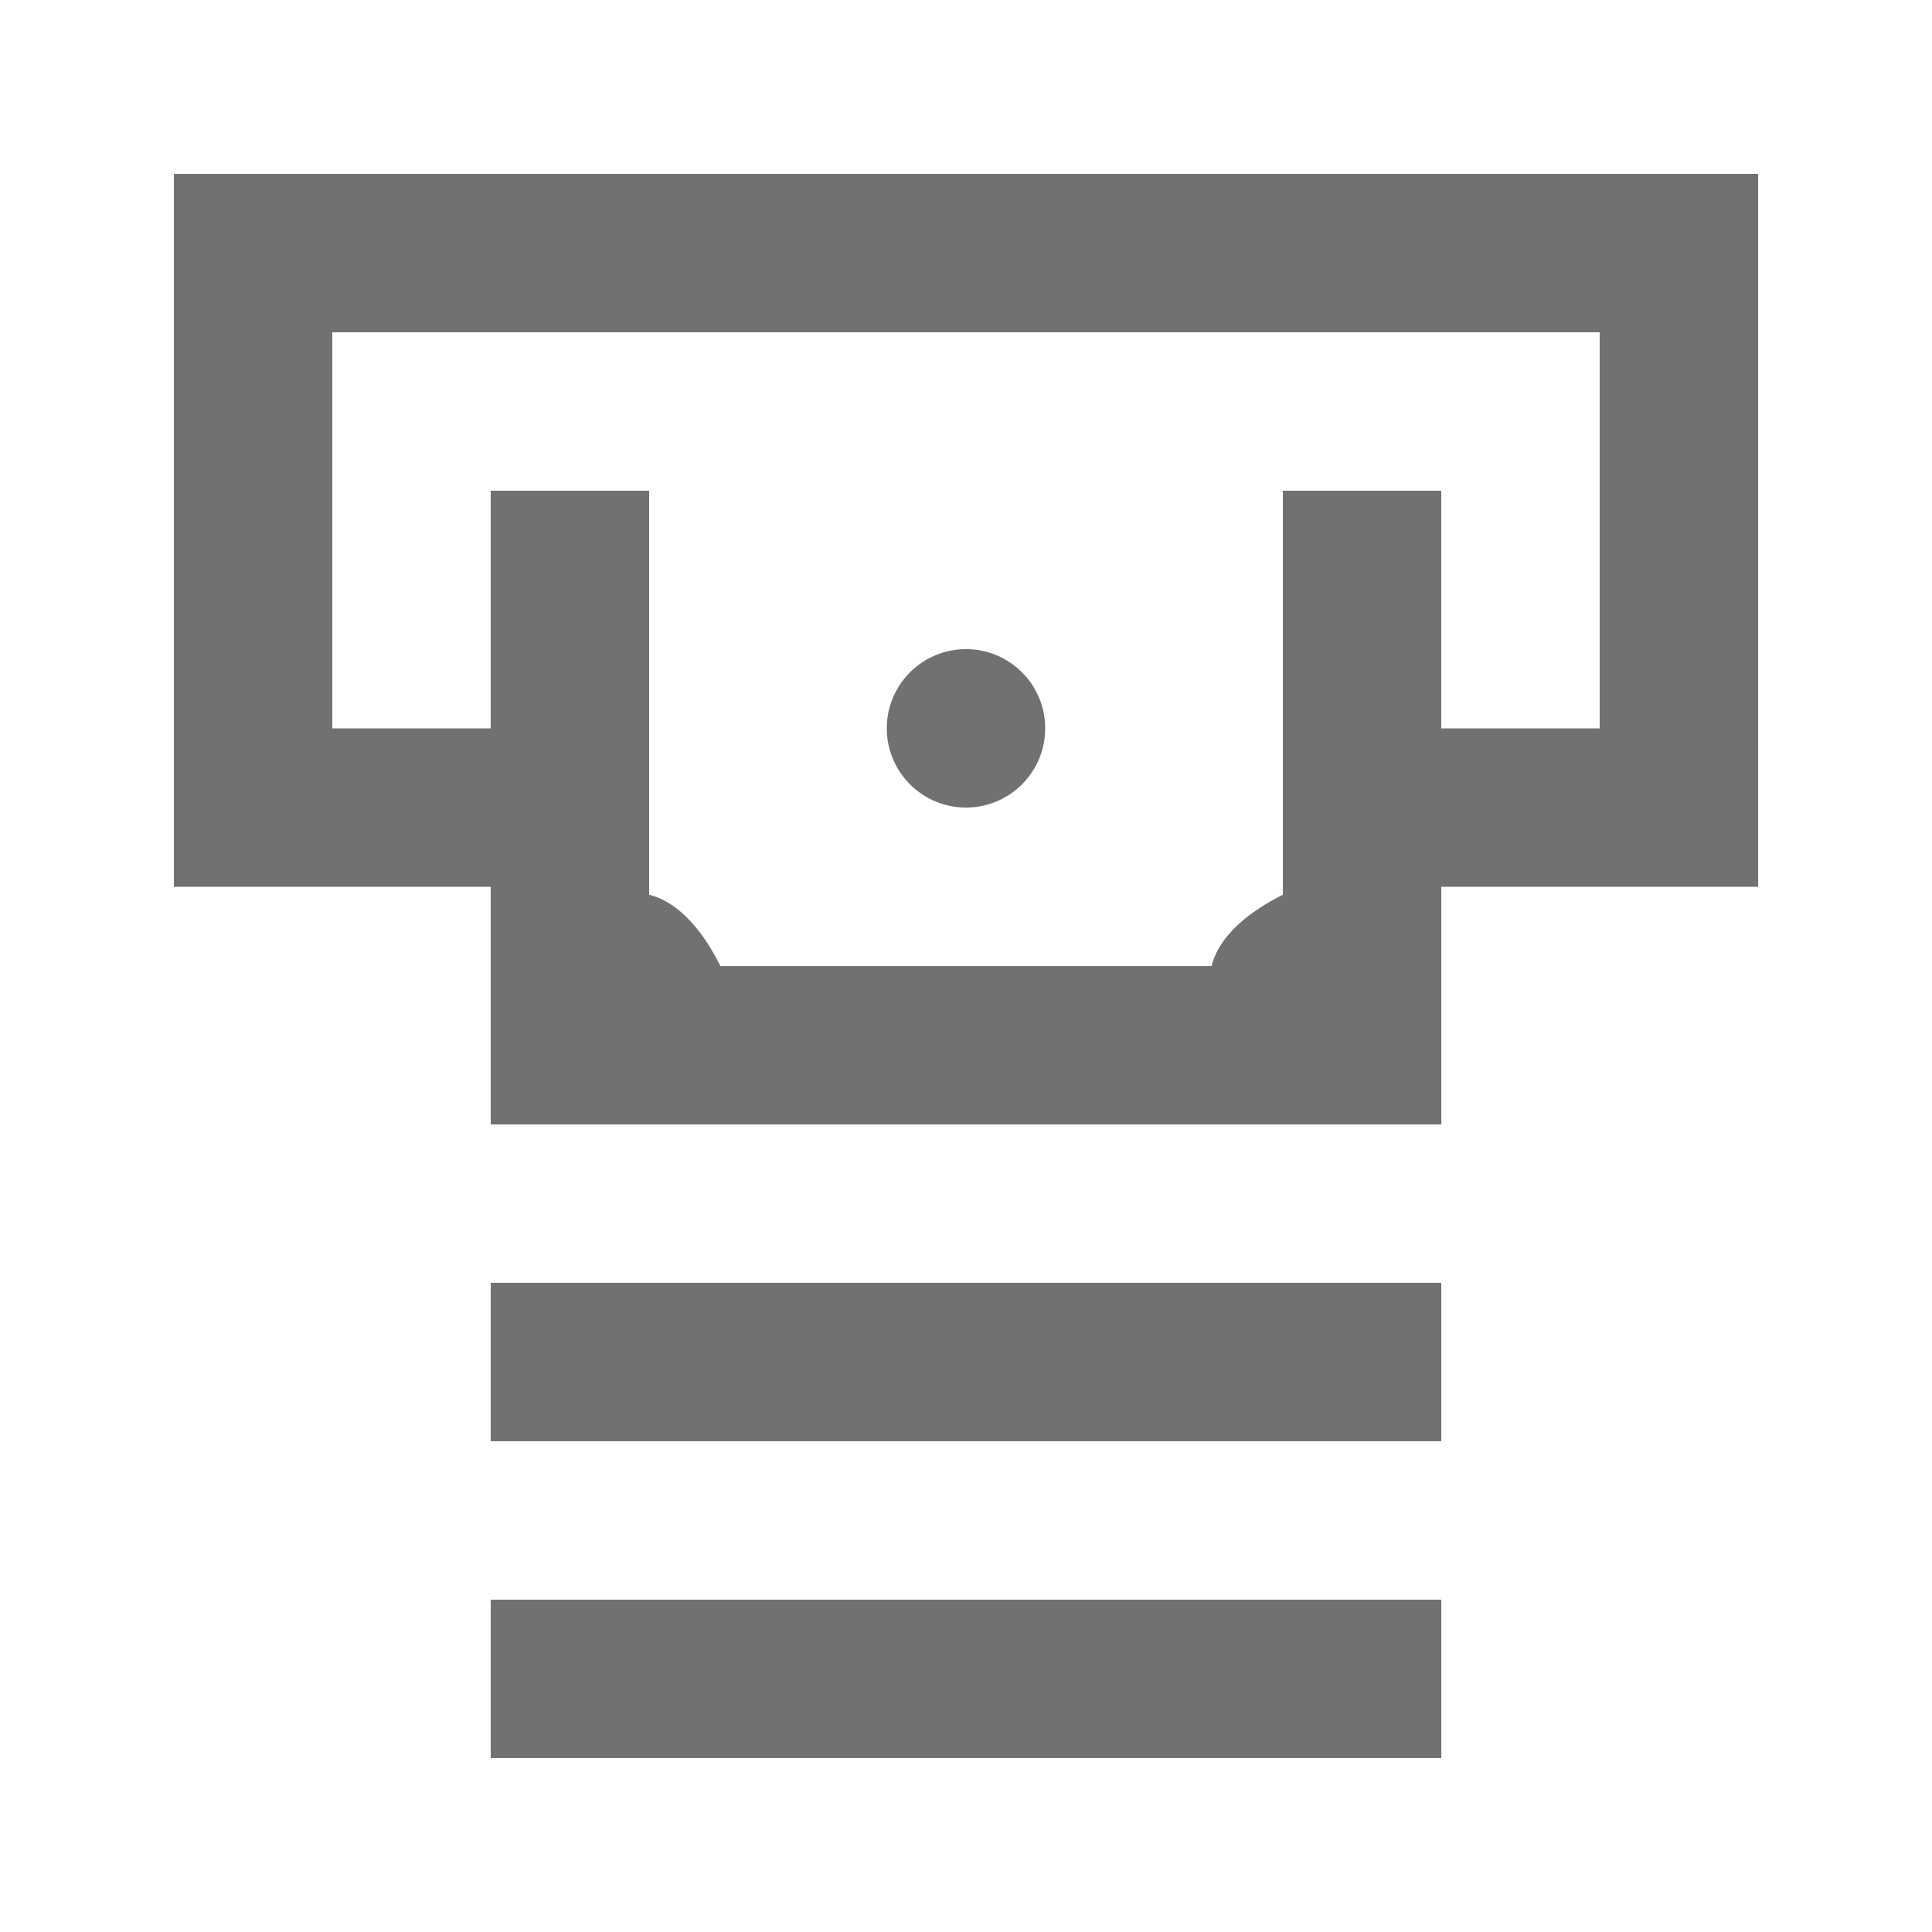 <?xml version="1.0" encoding="UTF-8"?>
<!-- Uploaded to: SVG Find, www.svgrepo.com, Generator: SVG Find Mixer Tools -->
<svg width="800px" height="800px" version="1.1" viewBox="144 144 512 512" xmlns="http://www.w3.org/2000/svg">
 <g fill="#717171">
  <path d="m190.08 190.08v188.93h83.969v62.977h251.91v-62.977h83.969l-0.004-188.93zm377.86 146.95h-41.984v-62.977h-41.984v107.06c-8.398 4.199-16.793 10.496-18.895 18.895h-130.15c-4.199-8.398-10.496-16.793-18.895-18.895l0.004-107.06h-41.984v62.977h-41.984v-104.96h335.87z"/>
  <path d="m274.05 483.96h251.91v41.984h-251.91z"/>
  <path d="m274.05 567.93h251.91v41.984h-251.91z"/>
  <path d="m420.99 337.02c0 11.594-9.398 20.992-20.992 20.992s-20.992-9.398-20.992-20.992 9.398-20.992 20.992-20.992 20.992 9.398 20.992 20.992"/>
 </g>
</svg>